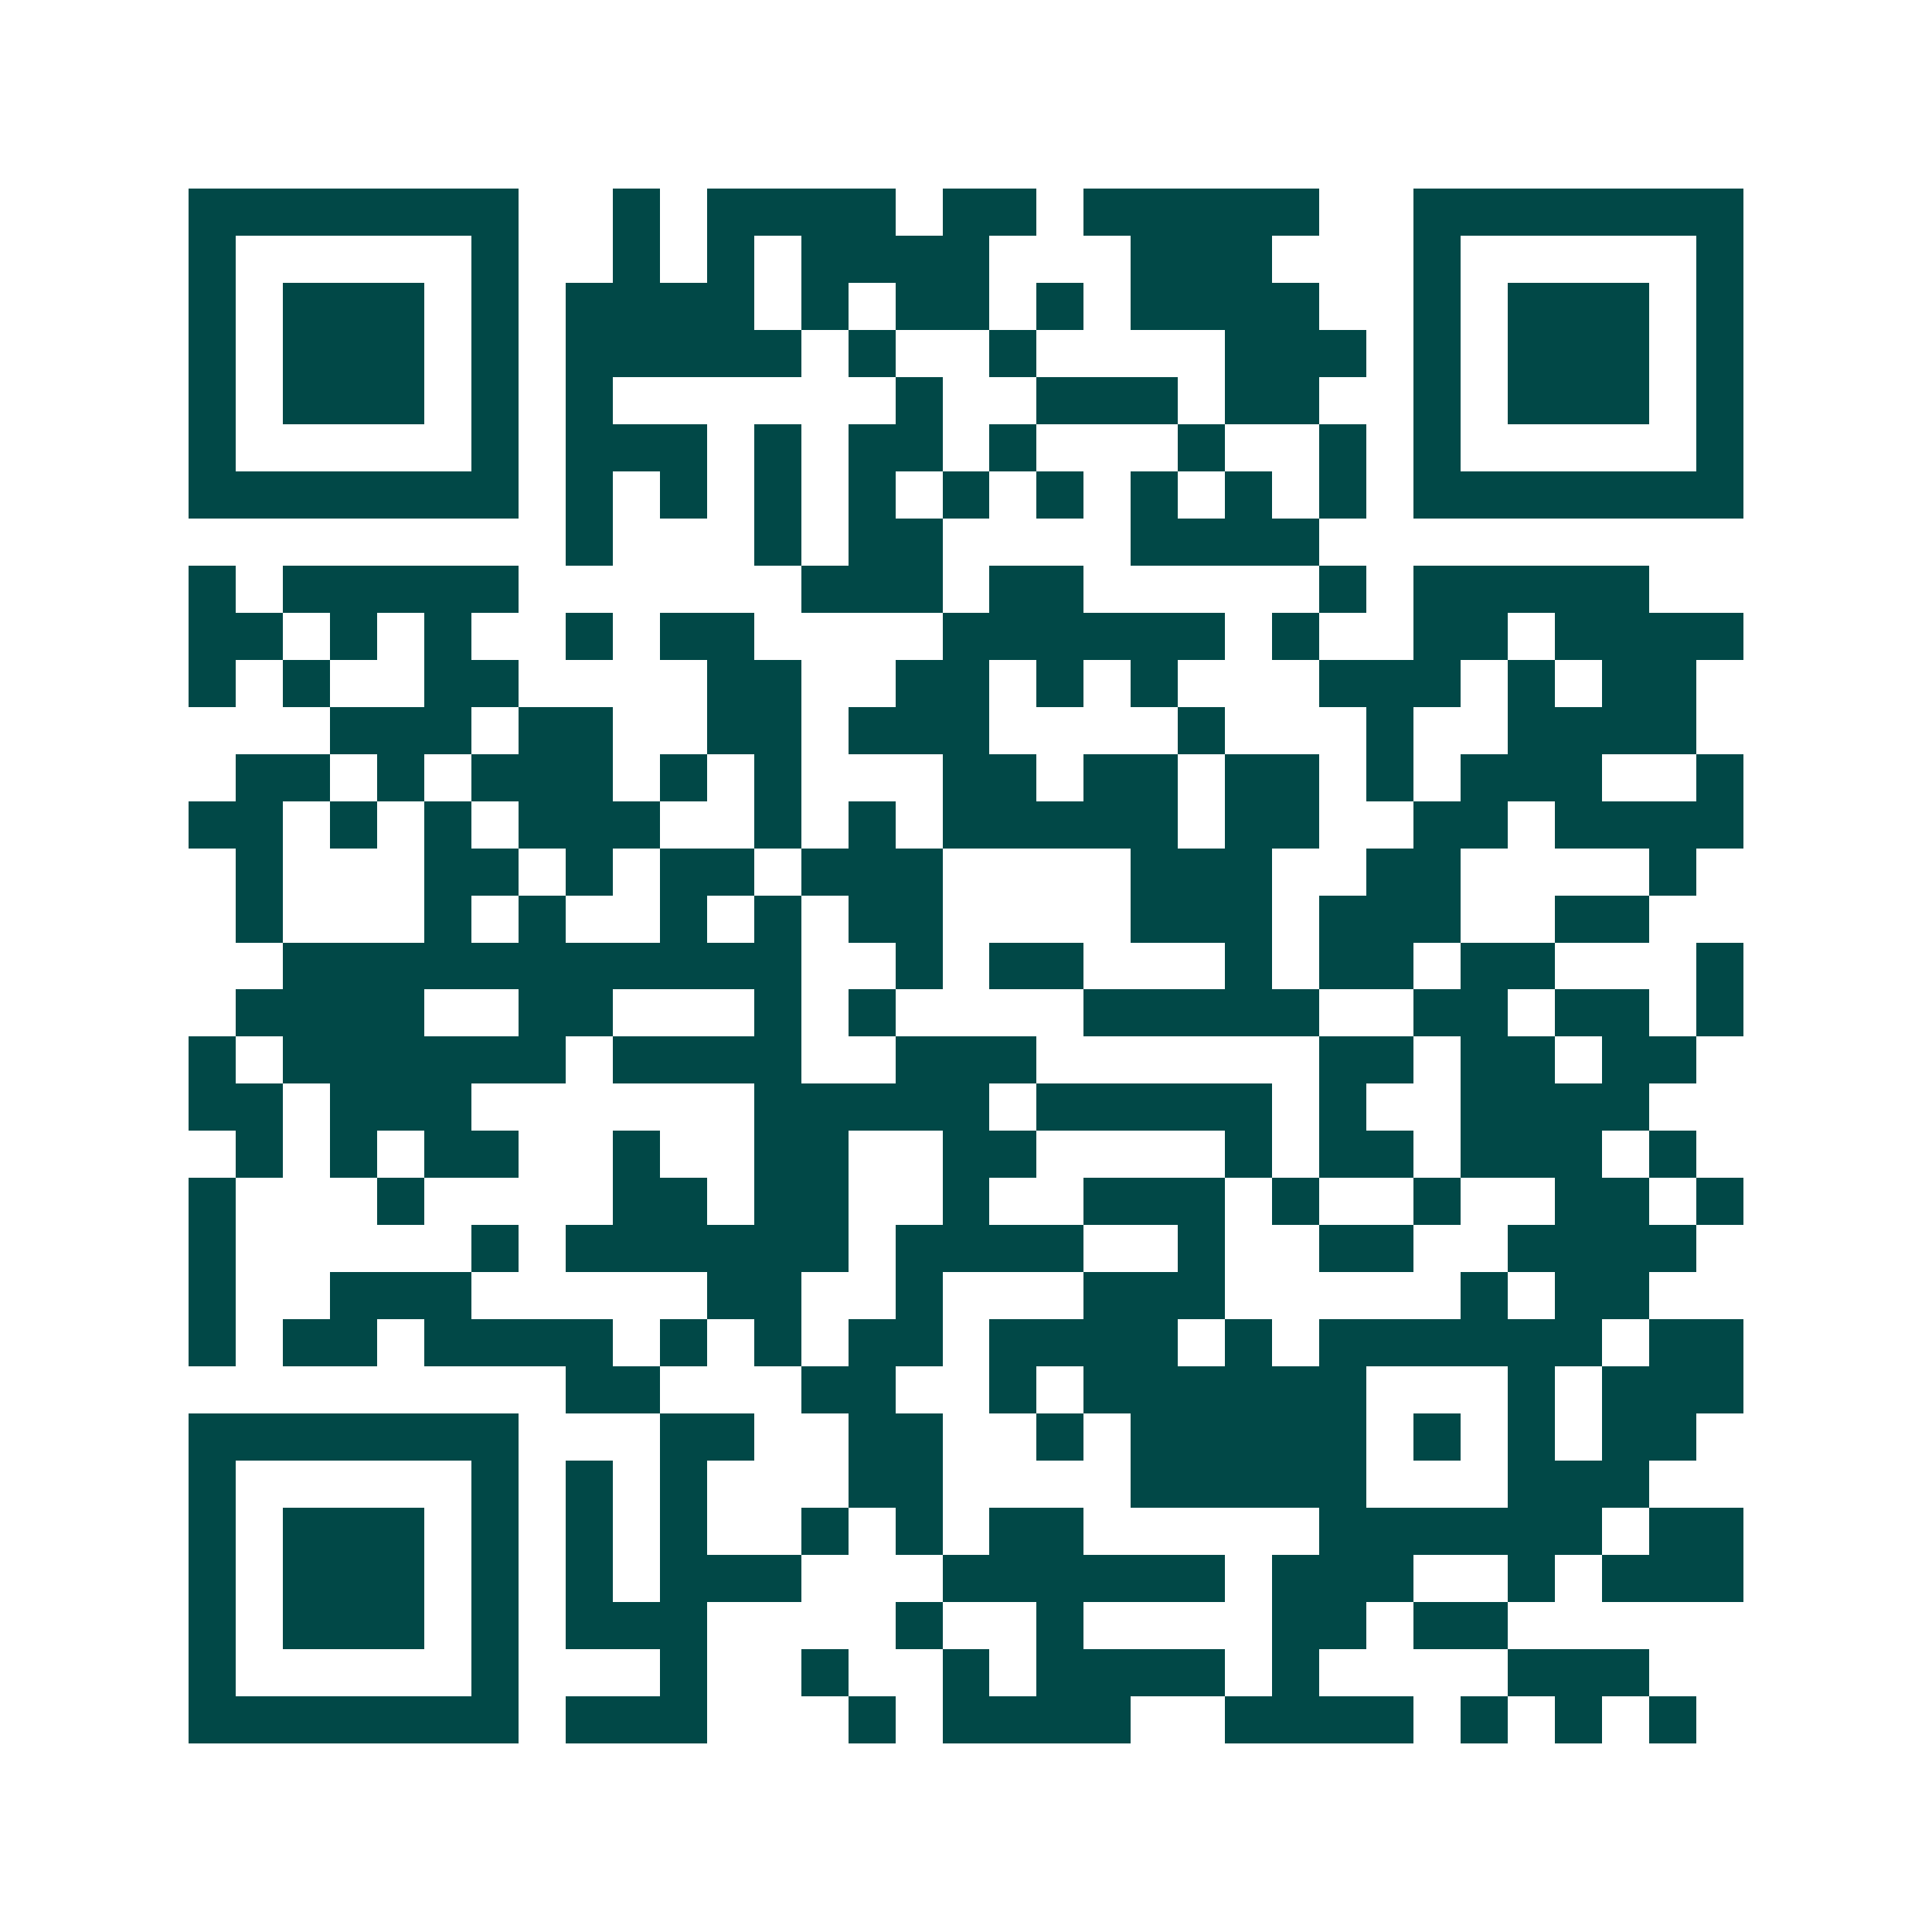 <svg xmlns="http://www.w3.org/2000/svg" width="200" height="200" viewBox="0 0 41 41" shape-rendering="crispEdges"><path fill="#ffffff" d="M0 0h41v41H0z"/><path stroke="#014847" d="M4 4.5h7m2 0h1m1 0h4m1 0h2m1 0h5m2 0h7M4 5.5h1m5 0h1m2 0h1m1 0h1m1 0h4m3 0h3m3 0h1m5 0h1M4 6.5h1m1 0h3m1 0h1m1 0h4m1 0h1m1 0h2m1 0h1m1 0h4m2 0h1m1 0h3m1 0h1M4 7.5h1m1 0h3m1 0h1m1 0h5m1 0h1m2 0h1m4 0h3m1 0h1m1 0h3m1 0h1M4 8.5h1m1 0h3m1 0h1m1 0h1m6 0h1m2 0h3m1 0h2m2 0h1m1 0h3m1 0h1M4 9.5h1m5 0h1m1 0h3m1 0h1m1 0h2m1 0h1m3 0h1m2 0h1m1 0h1m5 0h1M4 10.5h7m1 0h1m1 0h1m1 0h1m1 0h1m1 0h1m1 0h1m1 0h1m1 0h1m1 0h1m1 0h7M12 11.5h1m3 0h1m1 0h2m4 0h4M4 12.5h1m1 0h5m6 0h3m1 0h2m5 0h1m1 0h5M4 13.5h2m1 0h1m1 0h1m2 0h1m1 0h2m4 0h6m1 0h1m2 0h2m1 0h4M4 14.5h1m1 0h1m2 0h2m4 0h2m2 0h2m1 0h1m1 0h1m3 0h3m1 0h1m1 0h2M7 15.5h3m1 0h2m2 0h2m1 0h3m4 0h1m3 0h1m2 0h4M5 16.5h2m1 0h1m1 0h3m1 0h1m1 0h1m3 0h2m1 0h2m1 0h2m1 0h1m1 0h3m2 0h1M4 17.5h2m1 0h1m1 0h1m1 0h3m2 0h1m1 0h1m1 0h5m1 0h2m2 0h2m1 0h4M5 18.5h1m3 0h2m1 0h1m1 0h2m1 0h3m4 0h3m2 0h2m4 0h1M5 19.5h1m3 0h1m1 0h1m2 0h1m1 0h1m1 0h2m4 0h3m1 0h3m2 0h2M6 20.5h11m2 0h1m1 0h2m3 0h1m1 0h2m1 0h2m3 0h1M5 21.5h4m2 0h2m3 0h1m1 0h1m4 0h5m2 0h2m1 0h2m1 0h1M4 22.5h1m1 0h6m1 0h4m2 0h3m6 0h2m1 0h2m1 0h2M4 23.5h2m1 0h3m6 0h5m1 0h5m1 0h1m2 0h4M5 24.5h1m1 0h1m1 0h2m2 0h1m2 0h2m2 0h2m4 0h1m1 0h2m1 0h3m1 0h1M4 25.5h1m3 0h1m4 0h2m1 0h2m2 0h1m2 0h3m1 0h1m2 0h1m2 0h2m1 0h1M4 26.5h1m5 0h1m1 0h6m1 0h4m2 0h1m2 0h2m2 0h4M4 27.5h1m2 0h3m5 0h2m2 0h1m3 0h3m5 0h1m1 0h2M4 28.5h1m1 0h2m1 0h4m1 0h1m1 0h1m1 0h2m1 0h4m1 0h1m1 0h6m1 0h2M12 29.5h2m3 0h2m2 0h1m1 0h6m3 0h1m1 0h3M4 30.5h7m3 0h2m2 0h2m2 0h1m1 0h5m1 0h1m1 0h1m1 0h2M4 31.5h1m5 0h1m1 0h1m1 0h1m3 0h2m4 0h5m3 0h3M4 32.5h1m1 0h3m1 0h1m1 0h1m1 0h1m2 0h1m1 0h1m1 0h2m5 0h6m1 0h2M4 33.5h1m1 0h3m1 0h1m1 0h1m1 0h3m3 0h6m1 0h3m2 0h1m1 0h3M4 34.5h1m1 0h3m1 0h1m1 0h3m4 0h1m2 0h1m4 0h2m1 0h2M4 35.5h1m5 0h1m3 0h1m2 0h1m2 0h1m1 0h4m1 0h1m4 0h3M4 36.5h7m1 0h3m3 0h1m1 0h4m2 0h4m1 0h1m1 0h1m1 0h1"/></svg>
